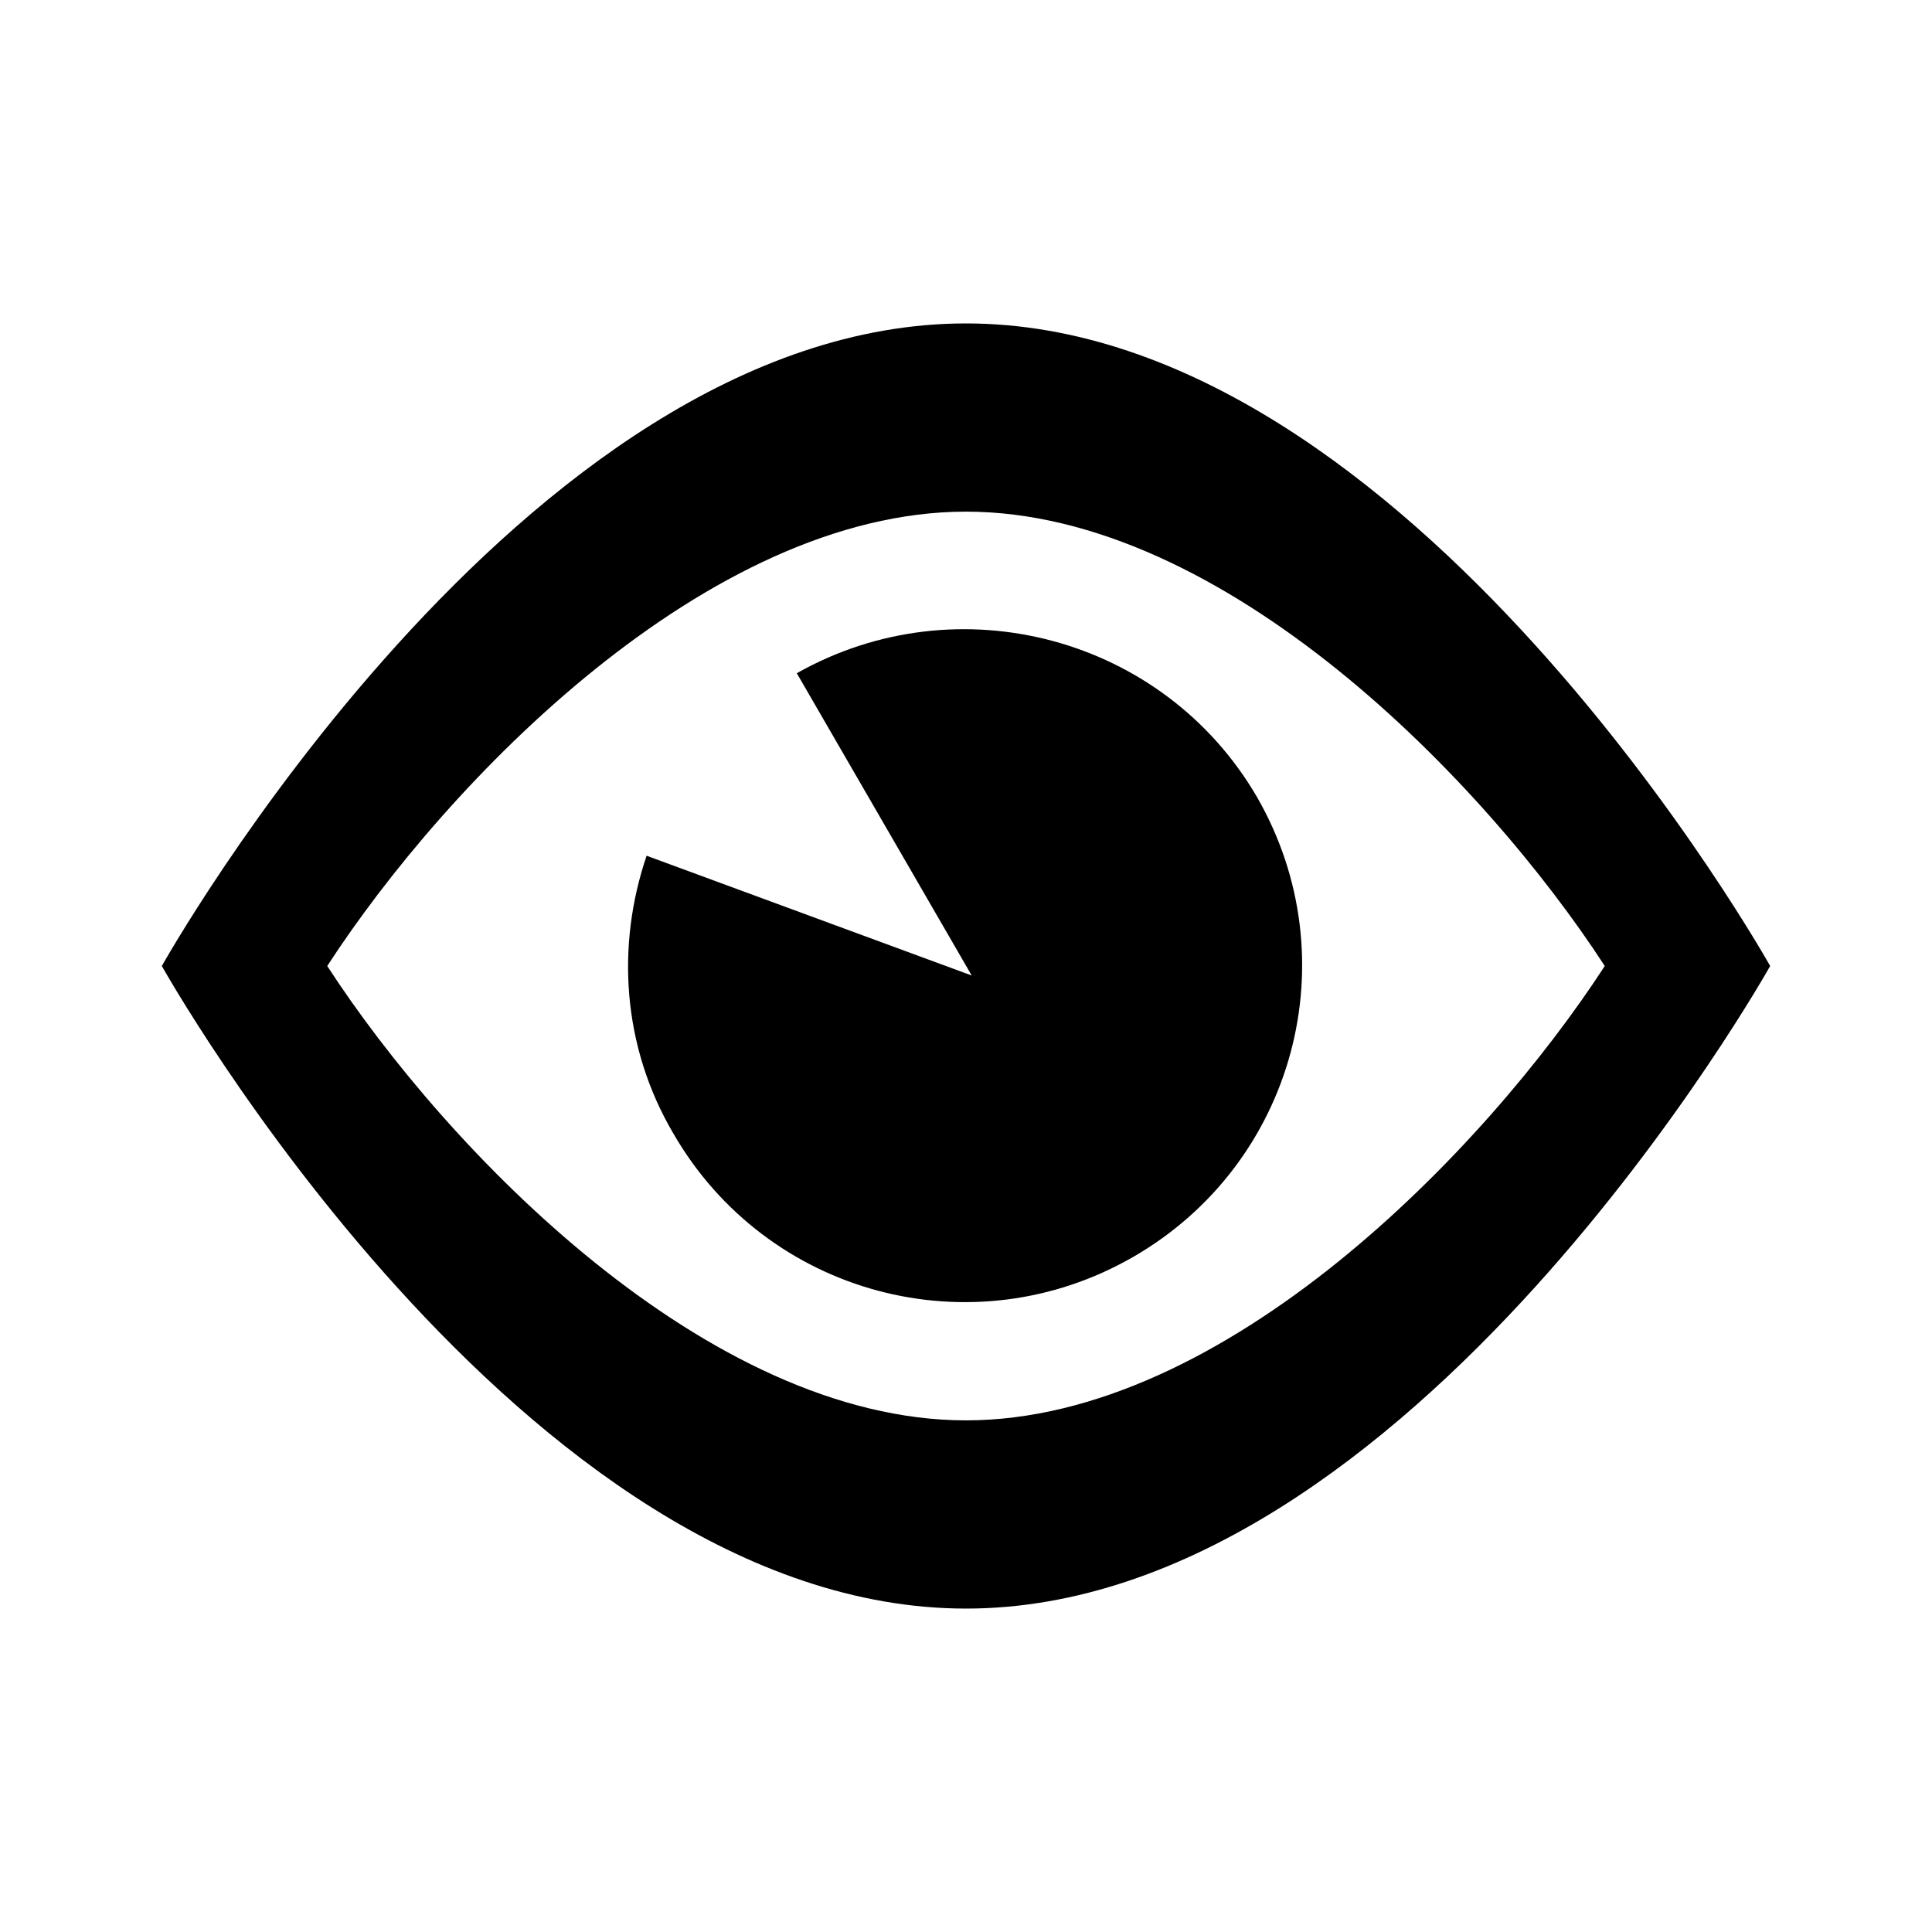 <?xml version="1.0" encoding="UTF-8"?>
<!-- Uploaded to: SVG Repo, www.svgrepo.com, Generator: SVG Repo Mixer Tools -->
<svg fill="#000000" width="800px" height="800px" version="1.1" viewBox="144 144 512 512" xmlns="http://www.w3.org/2000/svg">
 <g>
  <path d="m400 229.71c-117.89 0-213.11 170.29-213.11 170.29s95.219 170.29 213.11 170.29c117.89 0 213.11-170.29 213.11-170.29s-95.219-170.29-213.11-170.29zm0 290.7c-68.52 0-137.54-71.539-169.28-120.41 31.738-48.871 100.76-120.41 169.28-120.41s137.54 71.539 169.28 120.41c-31.742 48.867-100.77 120.41-169.28 120.41z"/>
  <path d="m477.08 355.16c24.688 42.824 10.078 97.234-32.746 121.92-42.824 24.688-97.234 10.078-121.92-32.746-13.602-23.176-15.113-49.879-7.055-73.555l86.152 31.738-46.352-80.105c42.824-24.184 97.234-9.574 121.92 32.746z"/>
 </g>
</svg>